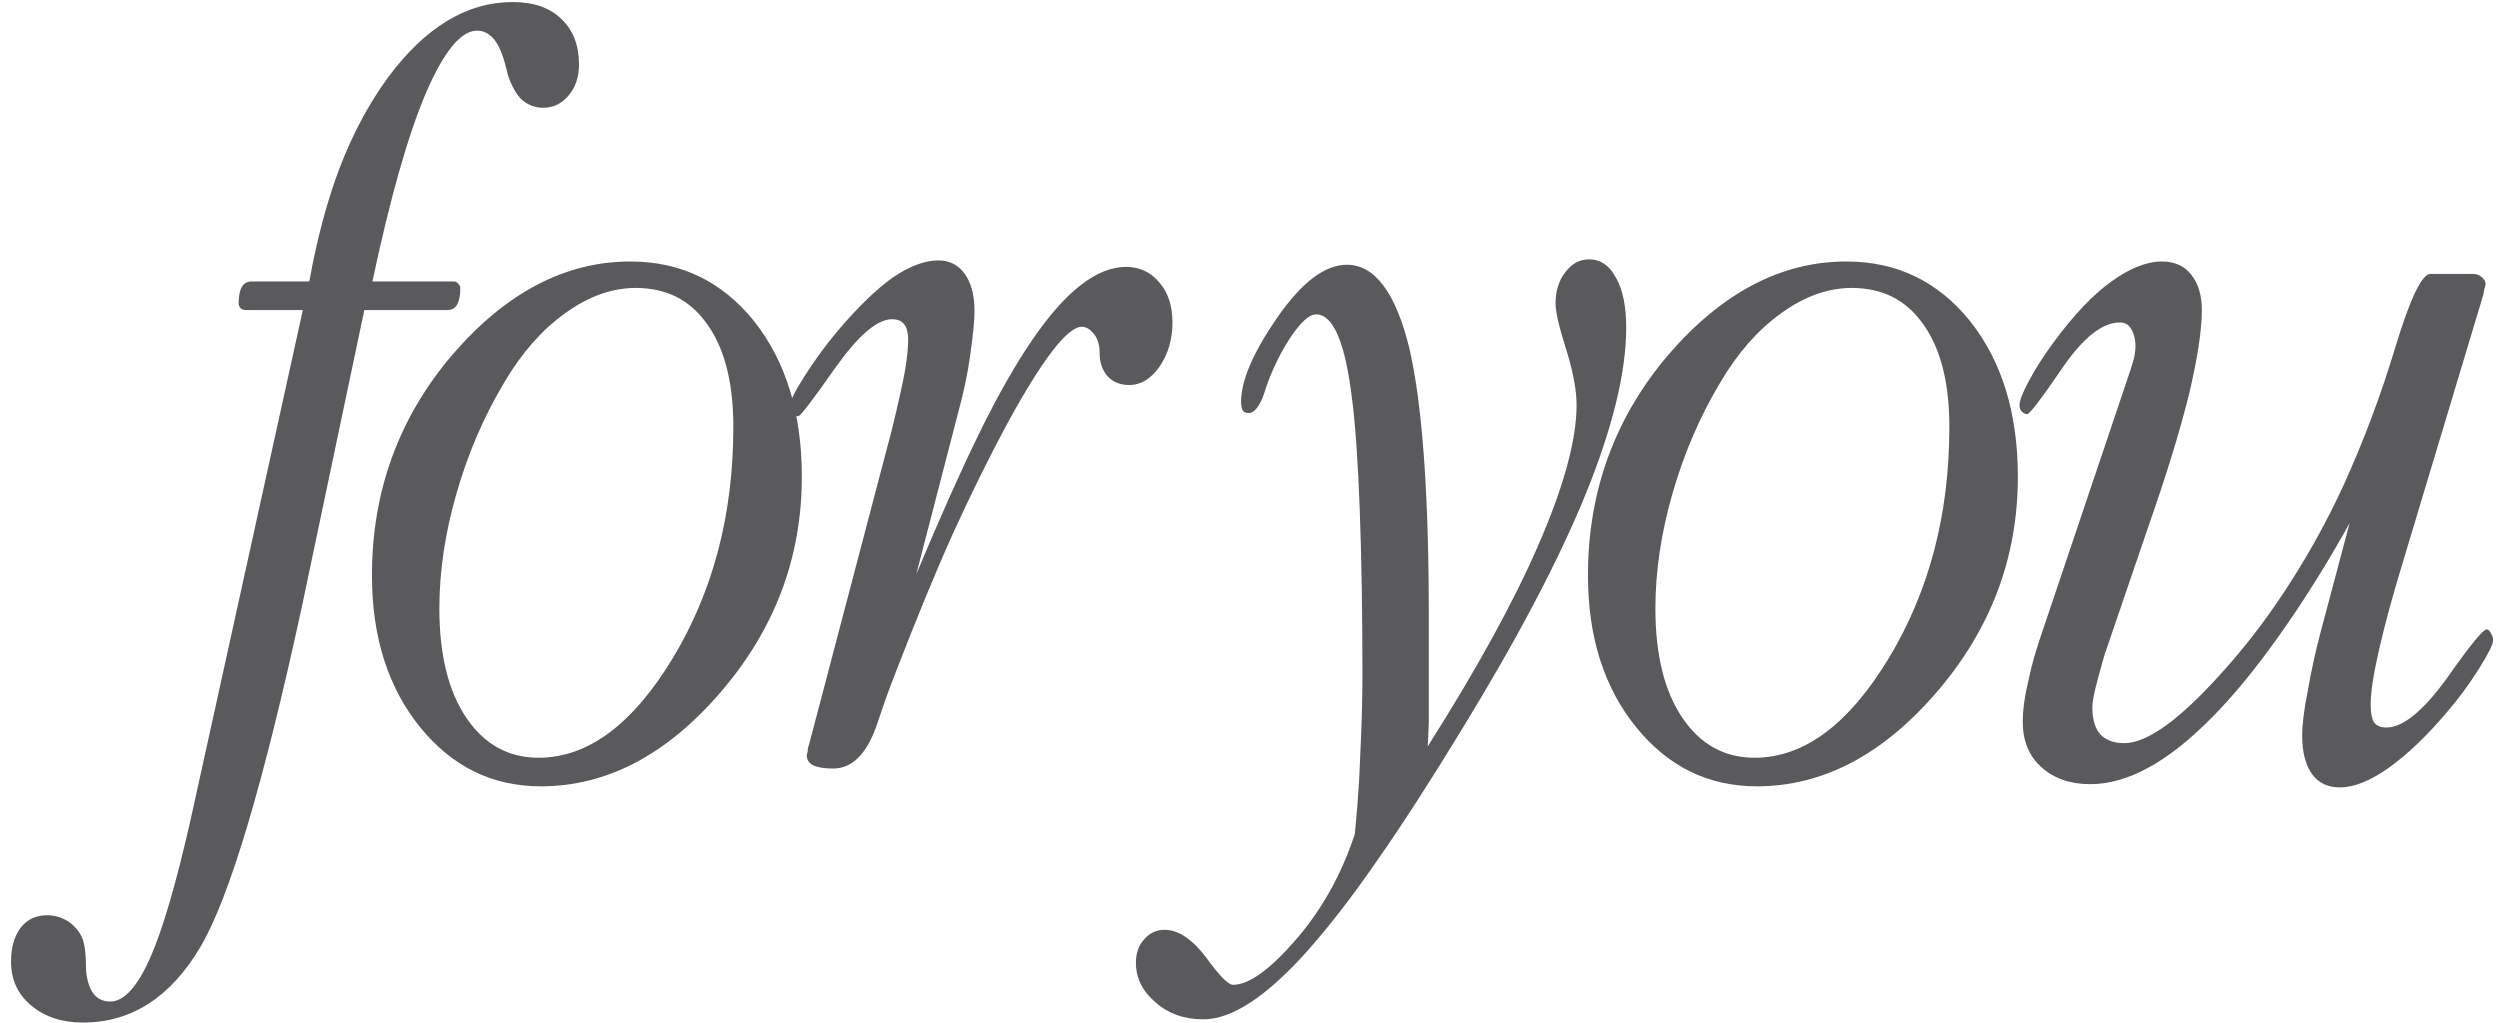 <?xml version="1.0" encoding="UTF-8"?> <svg xmlns="http://www.w3.org/2000/svg" width="215" height="88" viewBox="0 0 215 88" fill="none"> <path d="M32.028 24.206H39.033C39.187 24.206 39.311 24.267 39.404 24.391C39.528 24.515 39.589 24.639 39.589 24.762C39.589 25.381 39.497 25.86 39.311 26.2C39.126 26.509 38.847 26.664 38.476 26.664H31.332L25.952 52.223C22.643 67.469 19.736 77.21 17.231 81.447C14.664 85.776 11.293 87.941 7.119 87.941C5.325 87.941 3.841 87.446 2.666 86.457C1.521 85.498 0.949 84.245 0.949 82.699C0.949 81.493 1.228 80.519 1.784 79.777C2.341 79.066 3.098 78.71 4.057 78.71C4.799 78.71 5.48 78.942 6.098 79.406C6.717 79.931 7.088 80.504 7.211 81.122C7.335 81.586 7.397 82.344 7.397 83.395C7.552 85.22 8.247 86.132 9.484 86.132C10.659 86.132 11.804 84.879 12.917 82.374C13.999 79.931 15.175 75.896 16.442 70.268L26.044 26.664H21.174C20.988 26.664 20.834 26.618 20.71 26.525C20.586 26.401 20.524 26.262 20.524 26.107C20.524 25.458 20.617 24.979 20.803 24.669C20.988 24.36 21.267 24.206 21.638 24.206H26.601C27.25 20.587 28.116 17.34 29.199 14.464C30.312 11.557 31.688 8.975 33.327 6.718C36.543 2.357 40.13 0.177 44.089 0.177C45.883 0.177 47.274 0.657 48.264 1.615C49.284 2.574 49.794 3.888 49.794 5.558C49.794 6.64 49.485 7.537 48.867 8.249C48.279 8.929 47.568 9.269 46.733 9.269C46.022 9.269 45.403 9.037 44.877 8.573C44.414 8.14 44.012 7.429 43.671 6.439C43.671 6.409 43.656 6.331 43.625 6.208C43.594 6.053 43.548 5.883 43.486 5.697C42.991 3.656 42.172 2.636 41.027 2.636C39.636 2.636 38.167 4.429 36.621 8.017C35.074 11.666 33.544 17.062 32.028 24.206Z" fill="#5A5A5D"></path> <path d="M54.207 22.489C58.536 22.489 62.077 24.19 64.829 27.592C67.582 31.055 68.958 35.524 68.958 40.998C68.958 47.956 66.623 54.141 61.953 59.552C57.315 64.933 52.166 67.624 46.507 67.624C42.332 67.624 38.868 65.923 36.116 62.521C33.364 59.119 31.988 54.774 31.988 49.486C31.988 42.25 34.291 35.926 38.899 30.514C43.507 25.164 48.609 22.489 54.207 22.489ZM63.067 36.73C63.067 32.926 62.324 29.988 60.84 27.916C59.387 25.814 57.33 24.762 54.671 24.762C52.63 24.762 50.604 25.489 48.594 26.942C46.615 28.365 44.883 30.329 43.399 32.834C41.636 35.771 40.26 38.956 39.27 42.389C38.281 45.822 37.786 49.131 37.786 52.316C37.786 56.305 38.559 59.444 40.105 61.732C41.651 64.021 43.723 65.165 46.321 65.165C50.558 65.165 54.408 62.304 57.871 56.584C61.335 50.831 63.067 44.214 63.067 36.73Z" fill="#5A5A5D"></path> <path d="M82.369 35.617L78.797 49.394C80.838 44.508 82.647 40.456 84.225 37.24C85.802 34.024 87.332 31.334 88.817 29.169C91.662 25.025 94.337 22.953 96.842 22.953C97.986 22.953 98.929 23.386 99.671 24.252C100.444 25.118 100.831 26.277 100.831 27.731C100.831 29.184 100.46 30.452 99.718 31.535C98.975 32.586 98.11 33.112 97.12 33.112C96.347 33.112 95.728 32.864 95.264 32.37C94.801 31.844 94.569 31.179 94.569 30.375C94.569 29.695 94.414 29.154 94.105 28.752C93.765 28.319 93.409 28.102 93.038 28.102C91.801 28.102 89.667 30.87 86.637 36.405C85.09 39.281 83.56 42.374 82.044 45.683C80.56 48.961 78.875 53.043 76.988 57.929C76.555 59.011 76.045 60.434 75.457 62.196C74.591 64.794 73.324 66.093 71.654 66.093C70.881 66.093 70.308 66 69.937 65.814C69.566 65.629 69.381 65.335 69.381 64.933C69.381 64.933 69.412 64.809 69.474 64.562C69.474 64.5 69.474 64.438 69.474 64.376C69.504 64.284 69.535 64.175 69.566 64.052C69.597 63.928 69.628 63.82 69.659 63.727L76.71 36.916C77.266 34.627 77.638 32.957 77.823 31.906C78.009 30.823 78.102 29.927 78.102 29.215C78.102 28.628 77.993 28.195 77.777 27.916C77.56 27.607 77.205 27.453 76.71 27.453C75.442 27.453 73.818 28.844 71.839 31.627C69.891 34.411 68.824 35.802 68.639 35.802C68.453 35.802 68.283 35.694 68.128 35.477C68.005 35.261 67.943 35.045 67.943 34.828C67.943 34.488 68.345 33.684 69.149 32.416C69.984 31.086 70.942 29.772 72.025 28.473C73.757 26.432 75.334 24.901 76.756 23.881C78.21 22.891 79.524 22.396 80.699 22.396C81.658 22.396 82.415 22.783 82.972 23.556C83.529 24.329 83.807 25.396 83.807 26.757C83.807 27.561 83.683 28.829 83.436 30.561C83.219 32.138 82.864 33.823 82.369 35.617Z" fill="#5A5A5D"></path> <path d="M116.521 71.706C116.675 70.128 116.799 68.551 116.892 66.974C116.954 65.428 117 64.376 117.031 63.82C117.124 61.686 117.17 59.753 117.17 58.022C117.17 52.795 117.093 48.064 116.938 43.827C116.784 39.621 116.552 36.359 116.242 34.04C115.655 29.37 114.634 27.035 113.181 27.035C112.717 27.035 112.16 27.453 111.511 28.288C110.8 29.184 110.119 30.36 109.47 31.813C109.161 32.524 108.913 33.189 108.728 33.808C108.326 34.952 107.877 35.524 107.383 35.524C107.135 35.524 106.965 35.447 106.872 35.292C106.78 35.137 106.733 34.89 106.733 34.55C106.733 32.725 107.769 30.313 109.841 27.314C111.944 24.283 113.939 22.768 115.825 22.768C118.237 22.768 120.031 25.164 121.206 29.957C122.319 34.782 122.876 42.42 122.876 52.873V59.599C122.876 60.372 122.876 61.207 122.876 62.103C122.845 63 122.814 63.696 122.783 64.191C127.02 57.511 130.189 51.744 132.292 46.889C134.488 41.848 135.586 37.828 135.586 34.828C135.586 33.56 135.292 31.983 134.704 30.097C134.086 28.148 133.777 26.819 133.777 26.107C133.777 25.025 134.055 24.128 134.612 23.417C135.168 22.675 135.849 22.304 136.653 22.304C137.642 22.304 138.415 22.829 138.972 23.881C139.56 24.901 139.853 26.339 139.853 28.195C139.853 31.998 138.694 36.761 136.374 42.482C134.055 48.172 130.499 54.929 125.705 62.753C122.953 67.268 120.526 71.025 118.423 74.025C116.351 77.025 114.372 79.591 112.485 81.725C108.96 85.683 105.96 87.663 103.486 87.663C101.847 87.663 100.486 87.183 99.404 86.225C98.26 85.266 97.688 84.122 97.688 82.792C97.688 81.957 97.935 81.277 98.43 80.751C98.894 80.225 99.466 79.962 100.146 79.962C101.321 79.962 102.512 80.751 103.718 82.328C104.862 83.905 105.635 84.694 106.037 84.694C107.398 84.694 109.192 83.41 111.418 80.844C113.676 78.246 115.377 75.2 116.521 71.706Z" fill="#5A5A5D"></path> <path d="M158.785 22.489C163.114 22.489 166.655 24.19 169.407 27.592C172.16 31.055 173.536 35.524 173.536 40.998C173.536 47.956 171.201 54.141 166.531 59.552C161.893 64.933 156.744 67.624 151.084 67.624C146.91 67.624 143.446 65.923 140.694 62.521C137.942 59.119 136.565 54.774 136.565 49.486C136.565 42.25 138.869 35.926 143.477 30.514C148.085 25.164 153.187 22.489 158.785 22.489ZM167.645 36.73C167.645 32.926 166.902 29.988 165.418 27.916C163.965 25.814 161.908 24.762 159.249 24.762C157.208 24.762 155.182 25.489 153.172 26.942C151.193 28.365 149.461 30.329 147.977 32.834C146.214 35.771 144.838 38.956 143.848 42.389C142.859 45.822 142.364 49.131 142.364 52.316C142.364 56.305 143.137 59.444 144.683 61.732C146.229 64.021 148.301 65.165 150.899 65.165C155.136 65.165 158.986 62.304 162.449 56.584C165.913 50.831 167.645 44.214 167.645 36.73Z" fill="#5A5A5D"></path> <path d="M184.86 44.987L180.963 56.398C180.561 57.821 180.314 58.733 180.221 59.135C180.035 59.877 179.943 60.449 179.943 60.851C179.943 61.872 180.175 62.645 180.638 63.17C181.133 63.665 181.814 63.913 182.679 63.913C184.751 63.913 187.72 61.702 191.586 57.279C193.503 55.115 195.328 52.672 197.059 49.95C198.791 47.229 200.306 44.446 201.605 41.601C203.337 37.766 204.806 33.839 206.012 29.818C207.28 25.644 208.285 23.556 209.027 23.556H212.692C212.97 23.556 213.217 23.649 213.434 23.834C213.65 24.02 213.758 24.206 213.758 24.391C213.758 24.484 213.743 24.577 213.712 24.669C213.65 24.824 213.604 25.041 213.573 25.319L206.708 48.141C205.78 51.172 205.069 53.785 204.574 55.98C204.11 58.022 203.878 59.552 203.878 60.573C203.878 61.284 203.971 61.794 204.156 62.103C204.373 62.413 204.729 62.567 205.223 62.567C206.646 62.567 208.378 61.16 210.419 58.346C212.398 55.532 213.542 54.125 213.851 54.125C213.975 54.125 214.099 54.233 214.222 54.45C214.346 54.666 214.408 54.867 214.408 55.053C214.408 55.393 214.021 56.181 213.248 57.419C212.382 58.81 211.439 60.093 210.419 61.269C208.687 63.31 207.017 64.902 205.409 66.046C203.832 67.16 202.44 67.716 201.234 67.716C200.183 67.716 199.379 67.33 198.822 66.557C198.265 65.753 197.987 64.655 197.987 63.263C197.987 62.304 198.142 61.052 198.451 59.506C198.76 57.712 199.147 55.95 199.611 54.218L202.069 44.987C200.09 48.543 198.064 51.775 195.992 54.682C193.951 57.558 192.019 59.908 190.194 61.732C186.452 65.536 182.973 67.438 179.757 67.438C178.025 67.438 176.618 66.943 175.536 65.954C174.484 64.995 173.959 63.712 173.959 62.103C173.959 61.052 174.113 59.892 174.423 58.624C174.67 57.357 175.118 55.795 175.768 53.94L183.19 31.906C183.437 31.133 183.561 30.715 183.561 30.653C183.623 30.22 183.654 29.942 183.654 29.818C183.654 29.2 183.53 28.69 183.282 28.288C183.066 27.916 182.741 27.731 182.308 27.731C180.793 27.731 179.139 29.045 177.345 31.674C175.551 34.302 174.546 35.617 174.33 35.617C174.175 35.617 174.021 35.539 173.866 35.385C173.742 35.261 173.68 35.075 173.68 34.828C173.68 34.457 173.943 33.777 174.469 32.787C175.026 31.736 175.737 30.622 176.603 29.447C178.335 27.097 179.974 25.365 181.52 24.252C183.128 23.077 184.597 22.489 185.926 22.489C187.009 22.489 187.844 22.86 188.431 23.602C189.05 24.376 189.359 25.396 189.359 26.664C189.359 28.396 188.988 30.823 188.246 33.947C187.442 37.163 186.313 40.843 184.86 44.987Z" fill="#5A5A5D"></path> </svg> 
